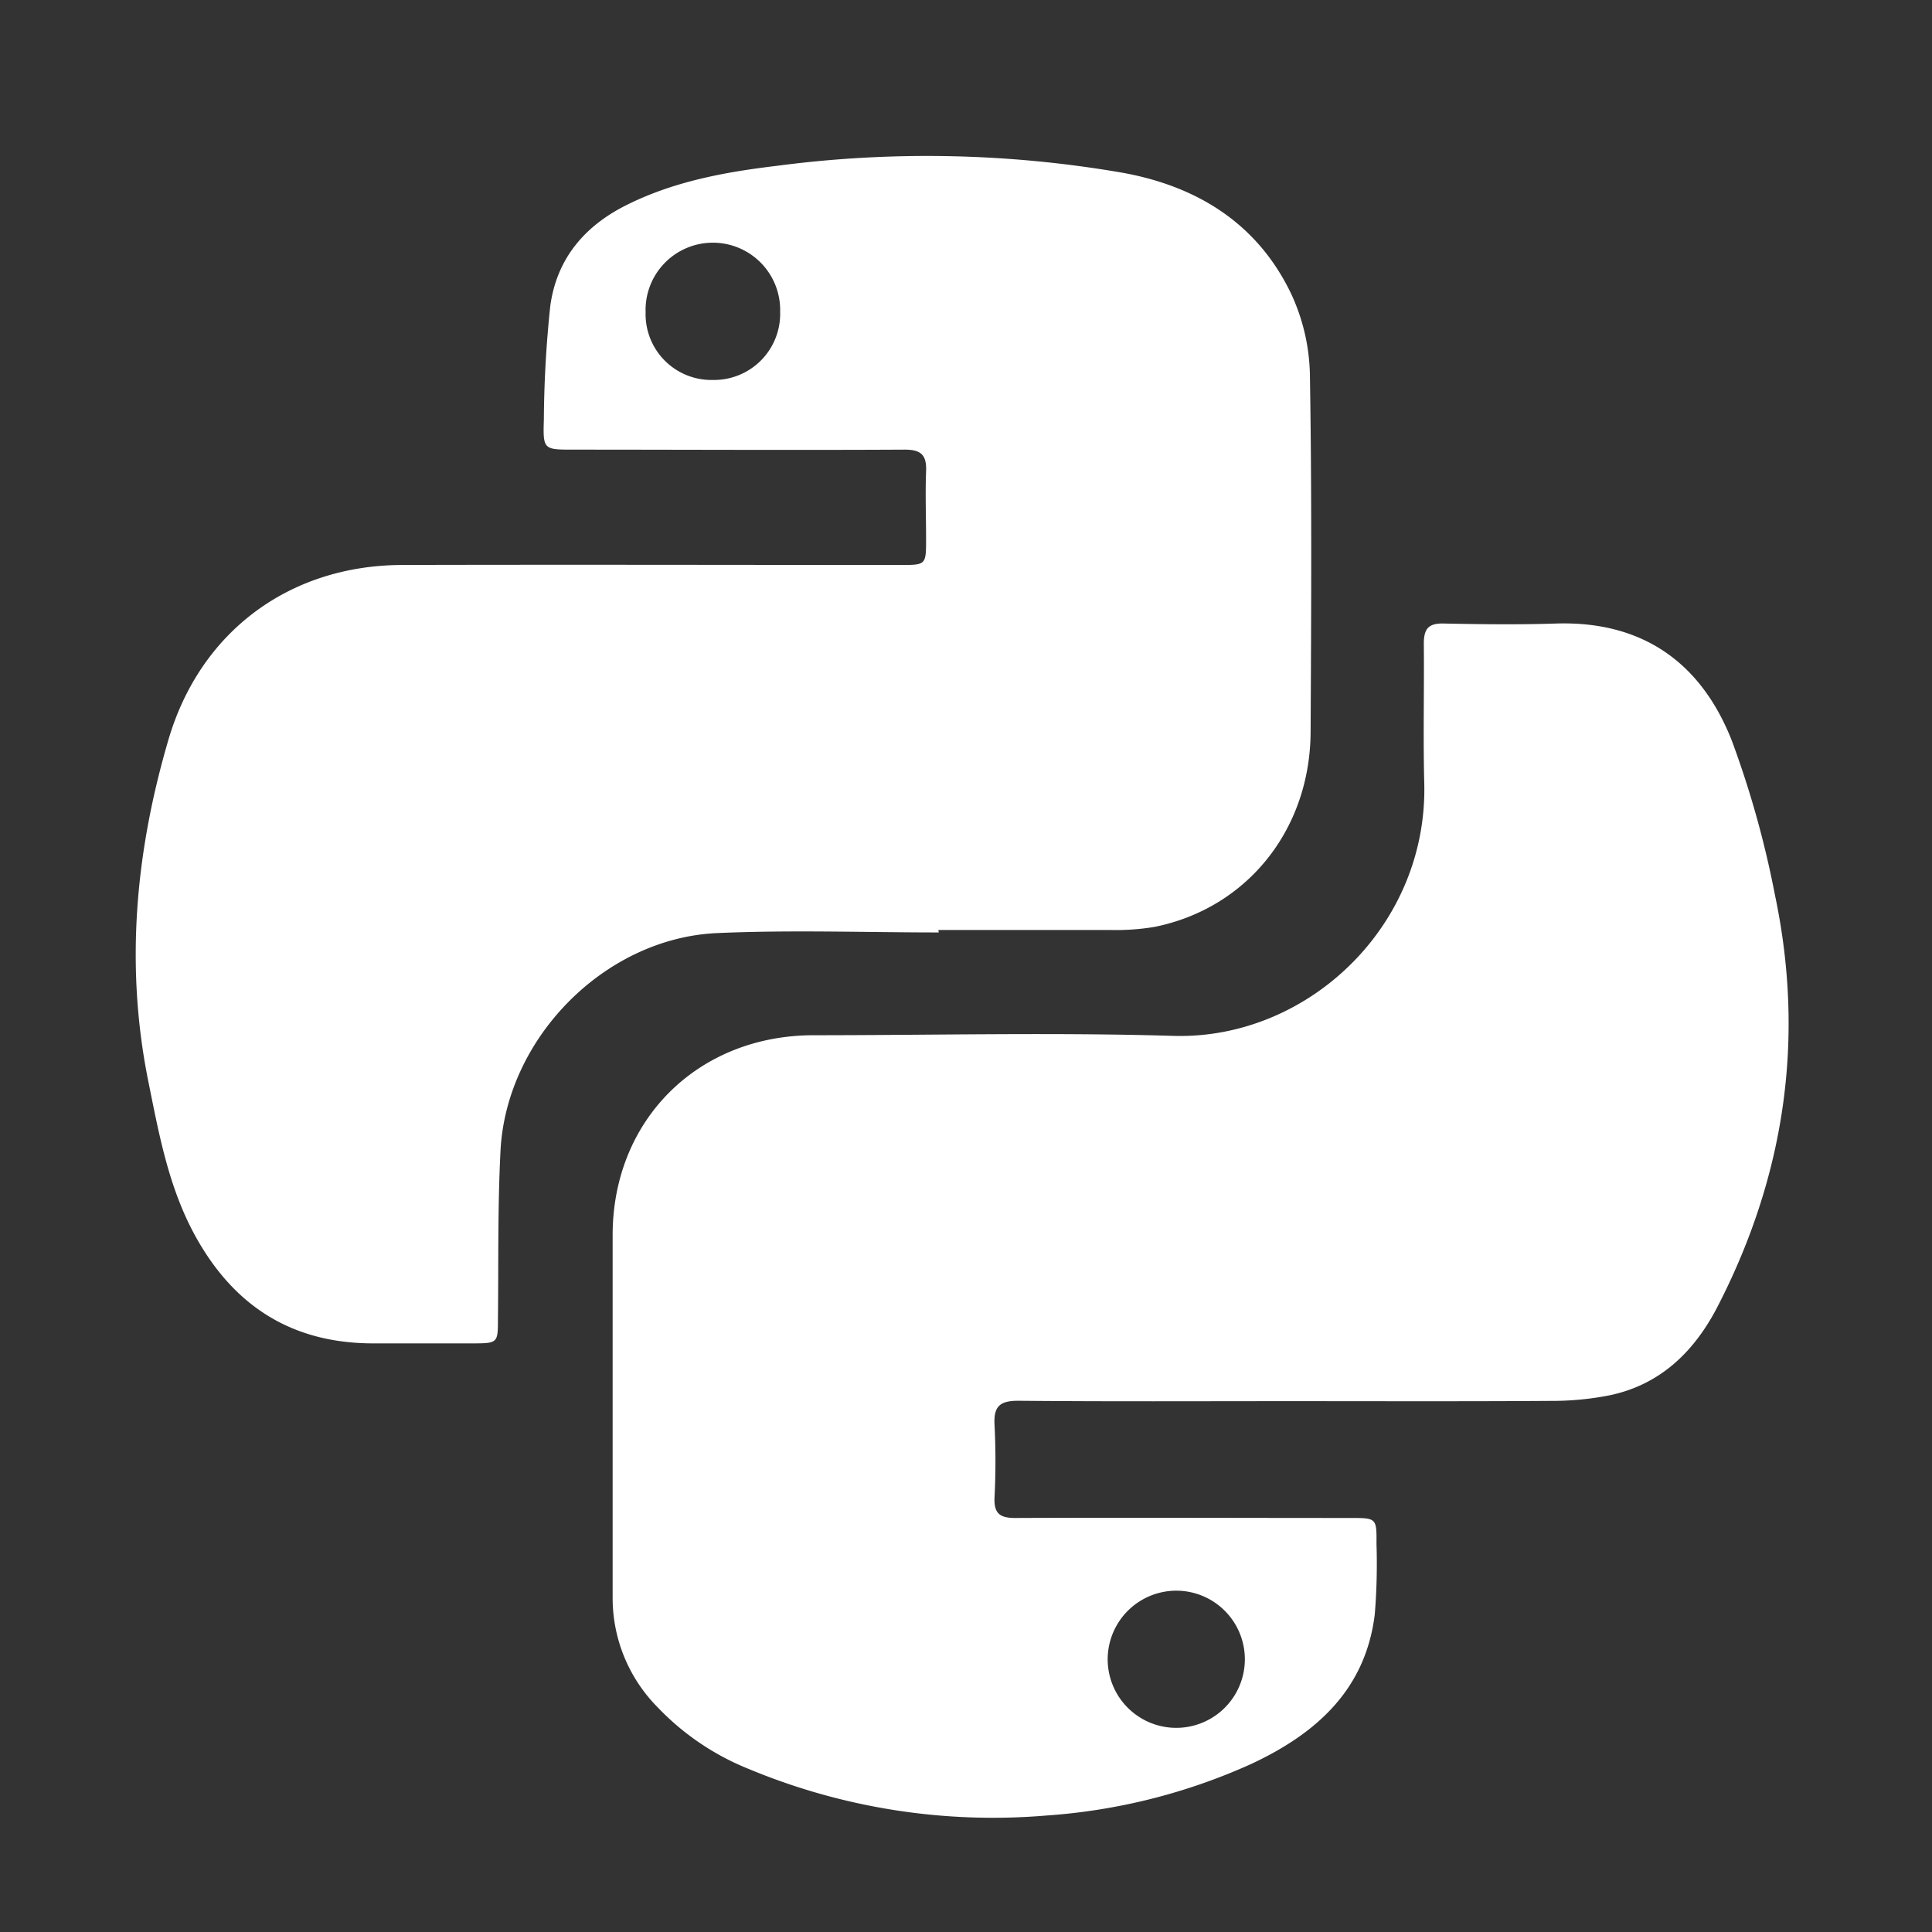 <svg id="Layer_1" data-name="Layer 1" xmlns="http://www.w3.org/2000/svg" viewBox="0 0 300 300"><rect x="0" y="0" width="300" height="300" fill="#333333" stroke="none"/><defs><style>.cls-1{fill:#fff;}</style></defs><title>Artboard 2</title><path class="cls-1" d="M145.77,144.79c-11.48,0-23-.41-34.42.1-17.43.77-32.72,16.28-33.63,33.77-.45,8.72-.3,17.48-.4,26.23,0,3.65-.07,3.7-3.88,3.71-5.08,0-10.16,0-15.24,0-12.84.07-22-5.8-28.05-17-4-7.42-5.48-15.57-7.12-23.69-3.62-17.93-2-35.58,3.11-53,4.91-16.8,18.77-27.13,36.31-27.18,25.78-.07,51.56,0,77.35,0,4,0,4,0,4-4.06,0-3.48-.13-7,0-10.44.12-2.57-.76-3.43-3.38-3.41-17.13.09-34.25,0-51.38,0-4.62,0-4.74,0-4.59-4.63a177.14,177.14,0,0,1,1-17.7c1-7.32,5.34-12.46,12-15.73,7.29-3.61,15.16-5.05,23.1-6a178.26,178.26,0,0,1,53.68,1.05c11.6,2.08,21,7.84,26.25,18.79a31.13,31.13,0,0,1,2.92,12.48c.31,18.53.21,37.07.11,55.61-.09,15.19-9.91,27.36-24.25,30.24a36,36,0,0,1-6.74.48c-8.94,0-17.87,0-26.81,0ZM110.73,59a10.27,10.27,0,0,0,10.41-10.59,10.45,10.45,0,1,0-20.89.09A10.22,10.22,0,0,0,110.73,59Z"/><path class="cls-1" d="M200.15,217.57c-14,0-28,.07-42.05-.06-2.88,0-3.82.9-3.67,3.73a111.68,111.68,0,0,1,0,11.28c-.12,2.54.88,3.21,3.29,3.19,17.31-.07,34.61,0,51.92,0,4.1,0,4.13,0,4.1,4a95.8,95.8,0,0,1-.27,11c-1.45,11.75-9.19,18.54-19.21,23.21a92.65,92.65,0,0,1-31.86,8,98.61,98.61,0,0,1-46.12-7.23,40.22,40.22,0,0,1-14.15-9.57,24.11,24.11,0,0,1-7-17c0-18.81,0-37.62,0-56.44.06-17.82,13.24-30.89,31.15-30.93,18.63,0,37.27-.46,55.88.1,20.83.63,39.53-17,39-39.18-.19-7.24,0-14.49-.07-21.73,0-2.3.72-3.17,3.07-3.12,5.83.12,11.67.19,17.5,0,13.48-.41,22.55,6.16,27.28,18.25a151.23,151.23,0,0,1,6.66,23.84c4.75,22.47,1.51,43.95-9.07,64.31C262.94,210,257.76,215,250,216.65a46,46,0,0,1-9.24.88C227.24,217.62,213.69,217.57,200.15,217.57ZM182.77,247A10.67,10.67,0,0,0,172,257.72,10.65,10.65,0,1,0,182.77,247Z"/></svg>